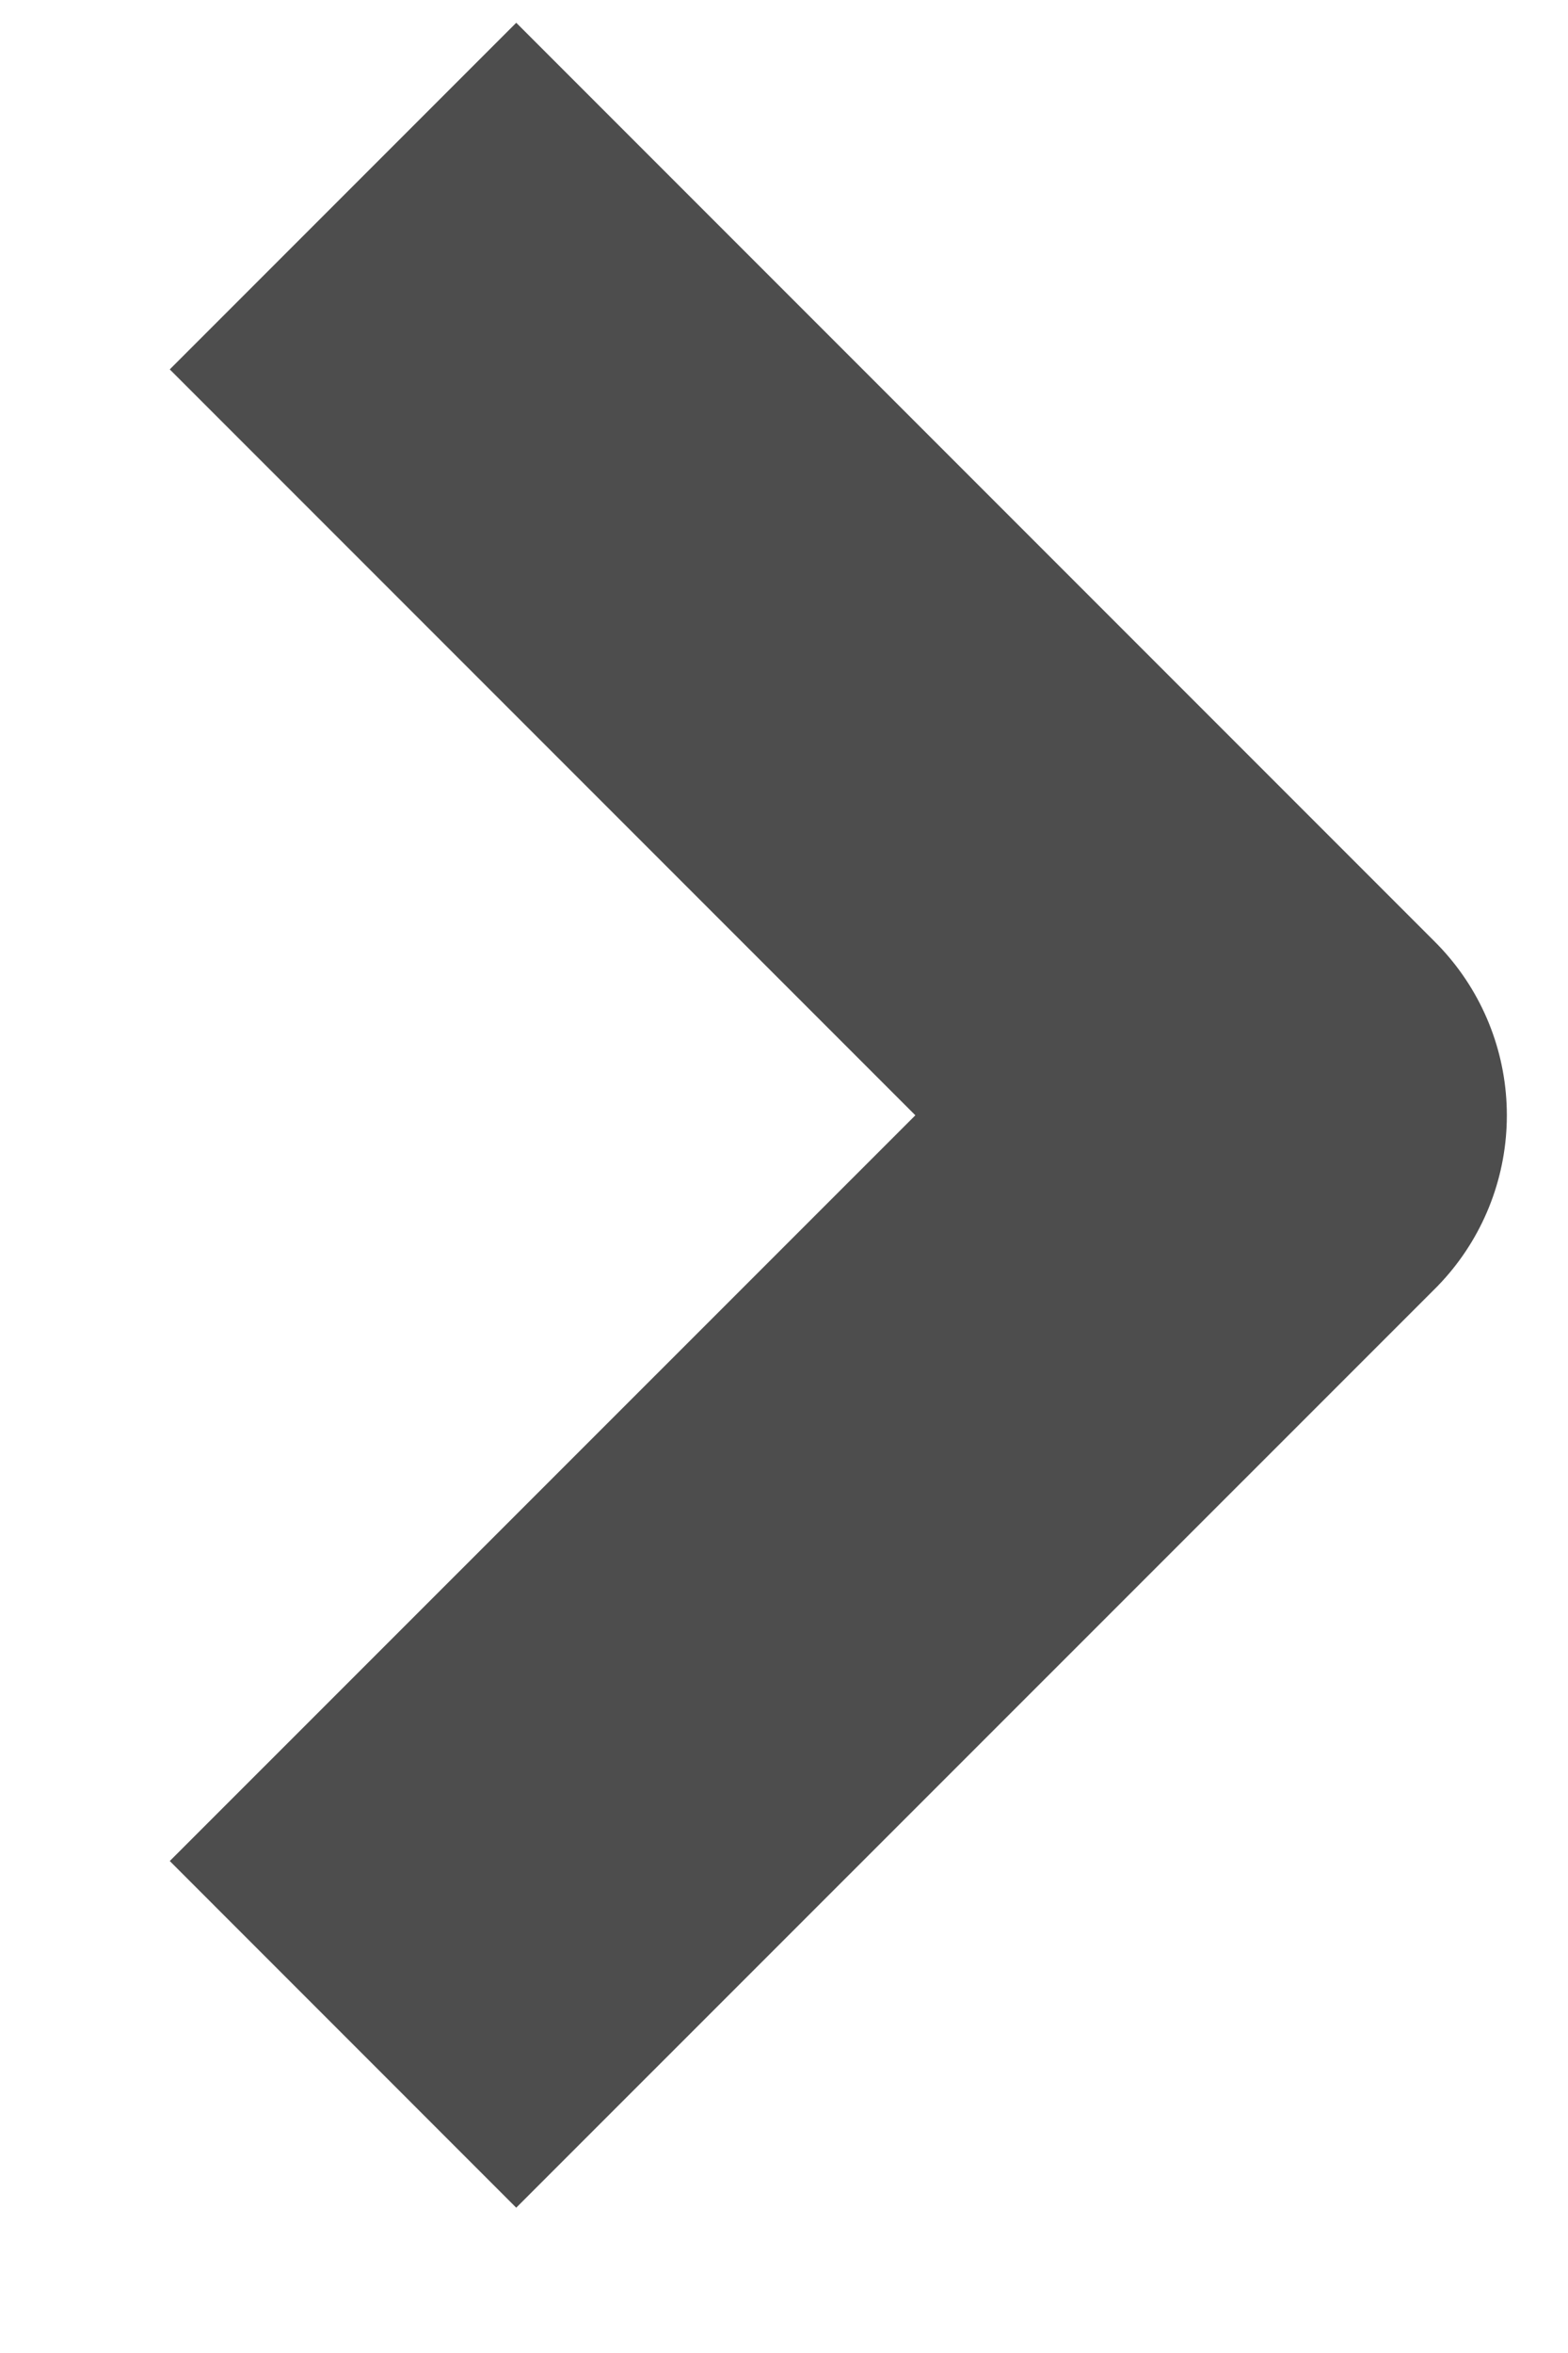 <svg width="8" height="12" viewBox="0 0 8 12" fill="none" xmlns="http://www.w3.org/2000/svg">
<path d="M1.75 1L6.438 5.688L1.75 10.375" stroke="#4D4D4D" stroke-width="2.5" stroke-linejoin="round"/>
</svg>
